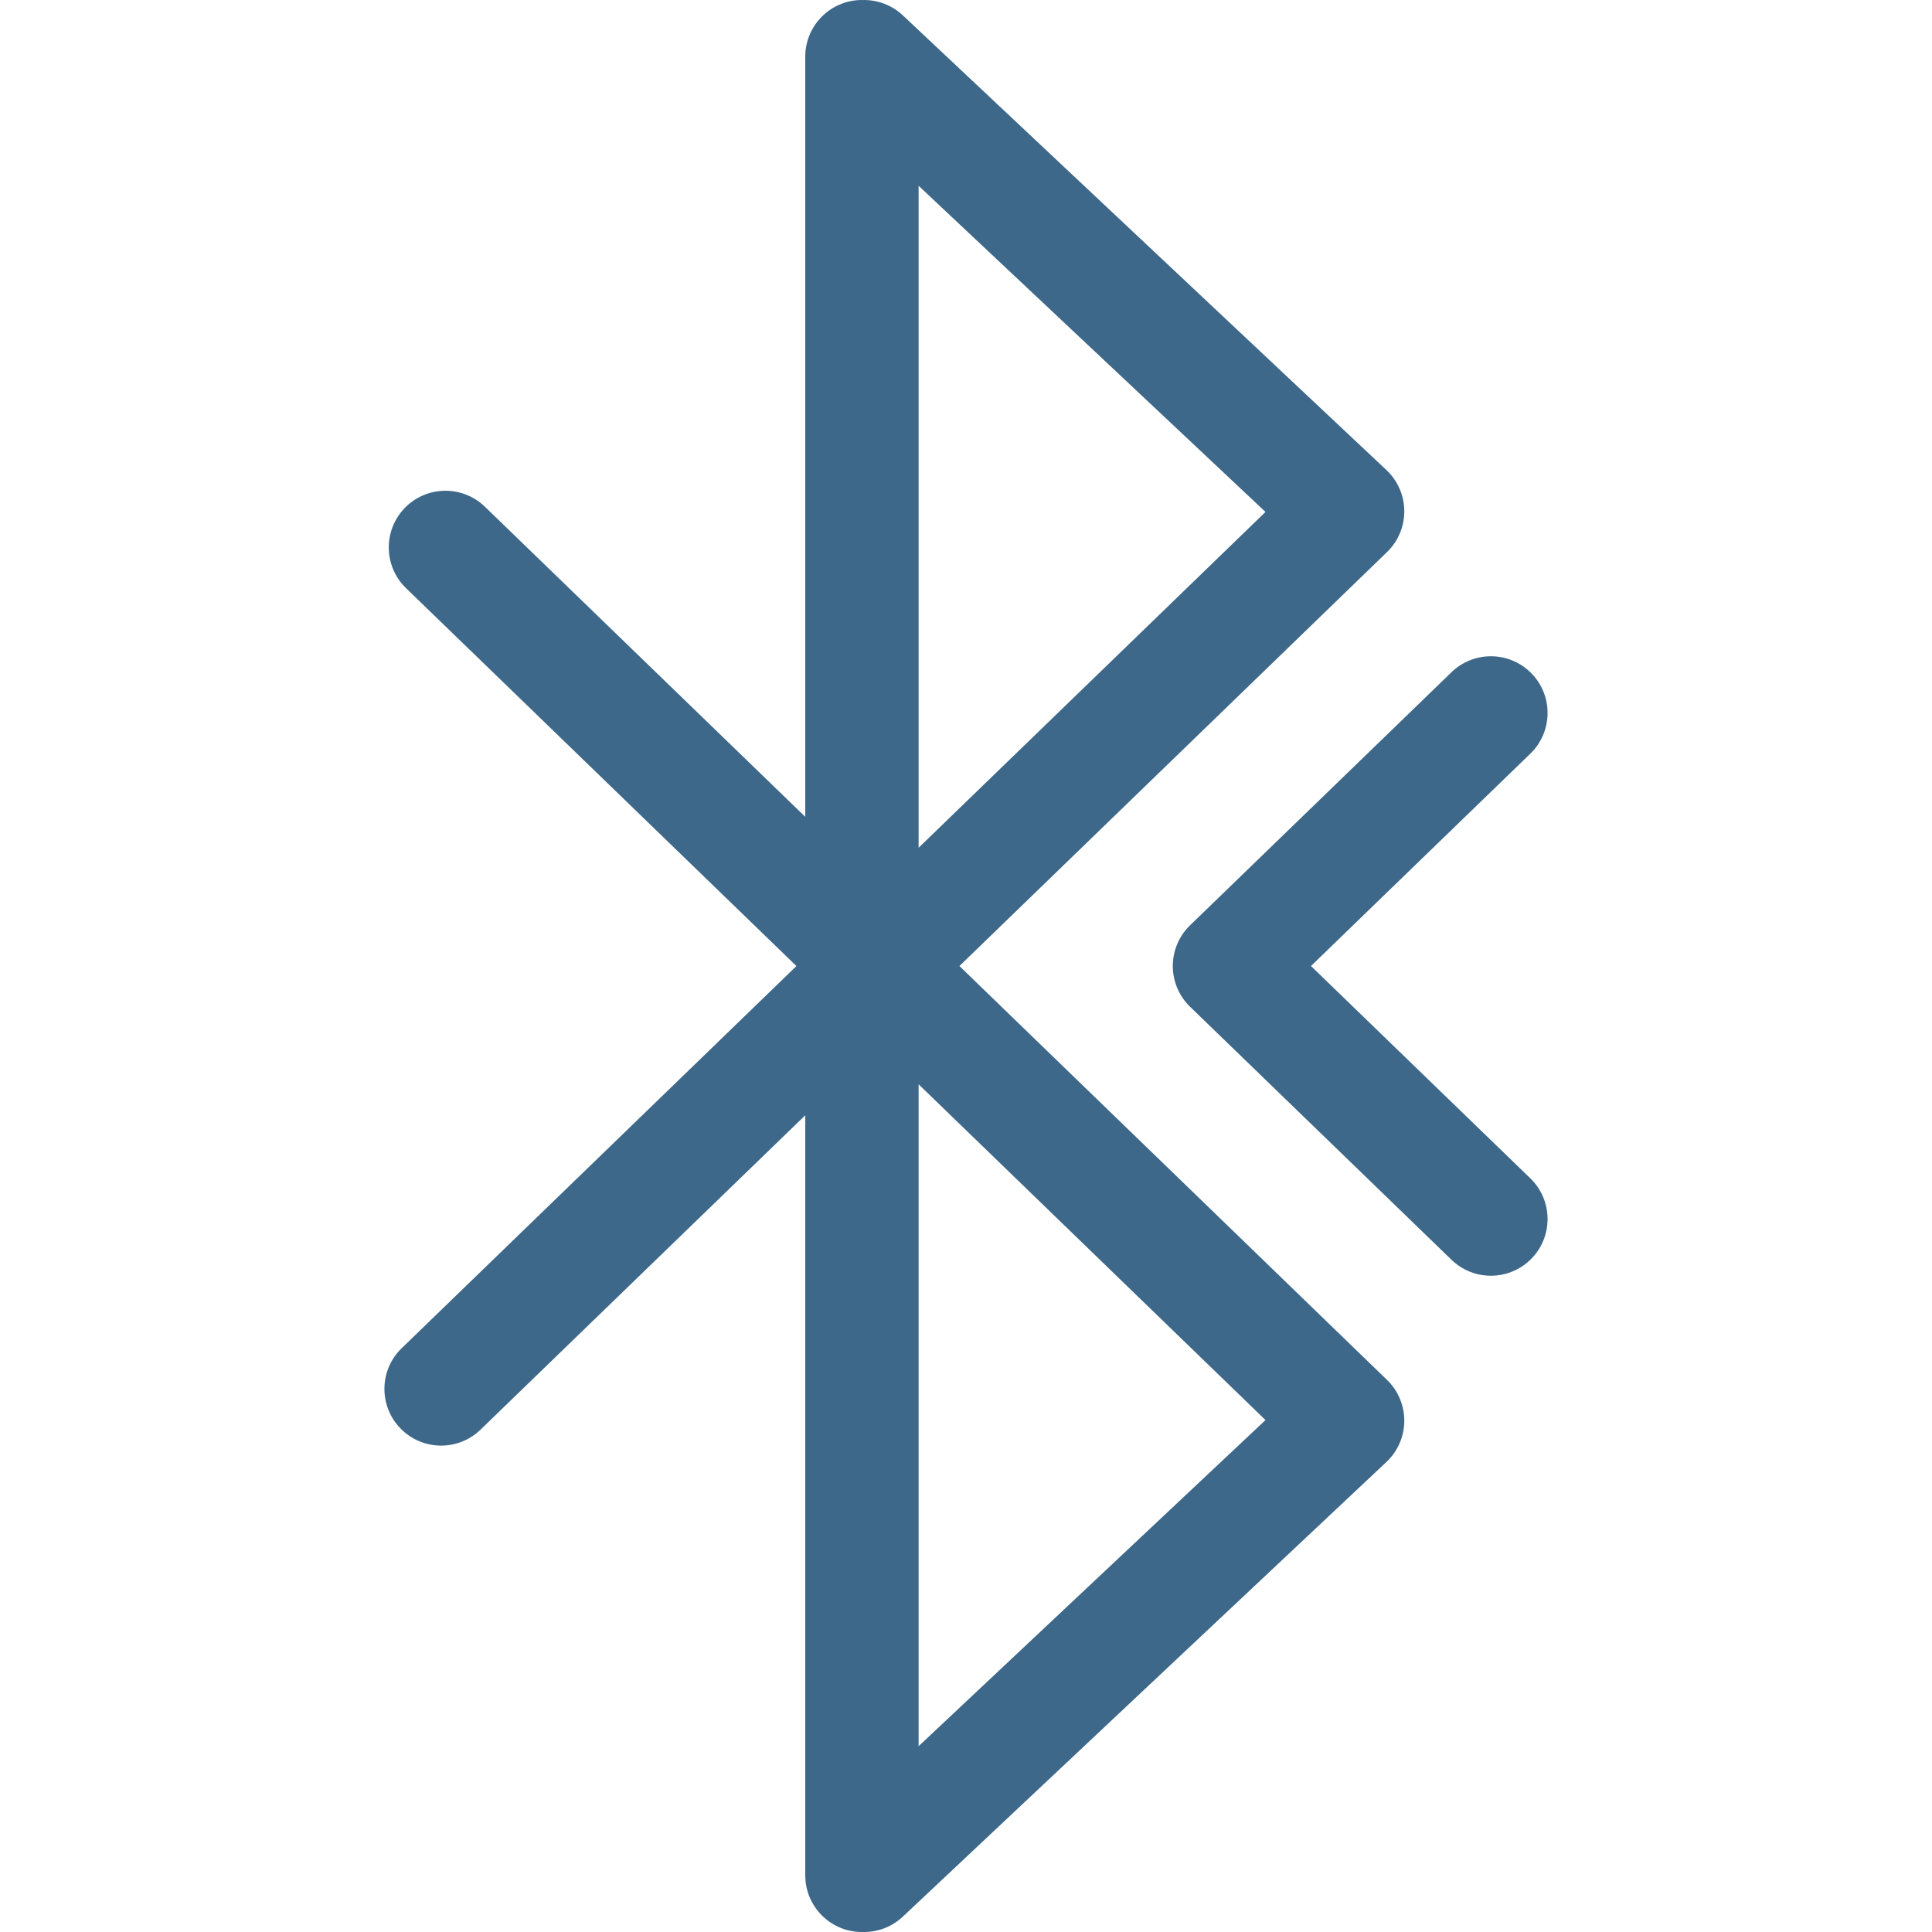 <?xml version="1.0" encoding="iso-8859-1"?>
<!-- Uploaded to: SVG Repo, www.svgrepo.com, Generator: SVG Repo Mixer Tools -->
<!DOCTYPE svg PUBLIC "-//W3C//DTD SVG 1.1//EN" "http://www.w3.org/Graphics/SVG/1.1/DTD/svg11.dtd">
<svg height="800px" width="800px" version="1.1" id="Capa_1" xmlns="http://www.w3.org/2000/svg" xmlns:xlink="http://www.w3.org/1999/xlink" 
	 viewBox="0 0 409.033 409.033" xml:space="preserve">
<g>
	<g>
		<path style="fill:#3D6889;" d="M203.124,204.523l90.532-87.645c2.356-2.281,3.677-5.428,3.653-8.709
			c-0.024-3.281-1.391-6.408-3.78-8.654L191.147,3.258c-2.398-2.256-5.479-3.33-8.528-3.252c-0.045,0-0.088-0.006-0.134-0.006
			c-6.627,0-12,5.373-12,12v160.932l-67.83-65.656c-4.761-4.607-12.359-4.484-16.968,0.277c-4.609,4.762-4.486,12.359,0.276,16.969
			l82.653,80.004l-83.574,80.908c-4.762,4.609-4.885,12.205-0.275,16.967c2.354,2.432,5.486,3.654,8.623,3.654
			c3.006,0,6.016-1.123,8.346-3.379l68.749-66.555v160.912c0,6.627,5.373,12,12,12c0.074,0,0.146-0.01,0.22-0.012
			c0.075,0.002,0.15,0.012,0.225,0.012c2.947,0,5.901-1.08,8.218-3.258l102.382-96.258c2.391-2.246,3.756-5.375,3.78-8.654
			c0.023-3.281-1.297-6.43-3.654-8.711L203.124,204.523z M194.485,179.482V39.336l73.44,69.049L194.485,179.482z M194.485,369.695
			V229.563l73.439,71.086L194.485,369.695z"/>
		<path style="fill:#3D6889;" d="M277.553,204.52l46.438-44.955c4.762-4.609,4.885-12.207,0.275-16.969
			c-4.61-4.762-12.207-4.885-16.969-0.273L251.954,195.9c-2.335,2.26-3.653,5.371-3.653,8.621s1.318,6.361,3.654,8.623
			l55.344,53.568c2.33,2.254,5.339,3.377,8.345,3.377c3.137,0,6.27-1.223,8.623-3.654c4.609-4.762,4.485-12.359-0.276-16.969
			L277.553,204.52z"/>
	</g>
</g>
</svg>